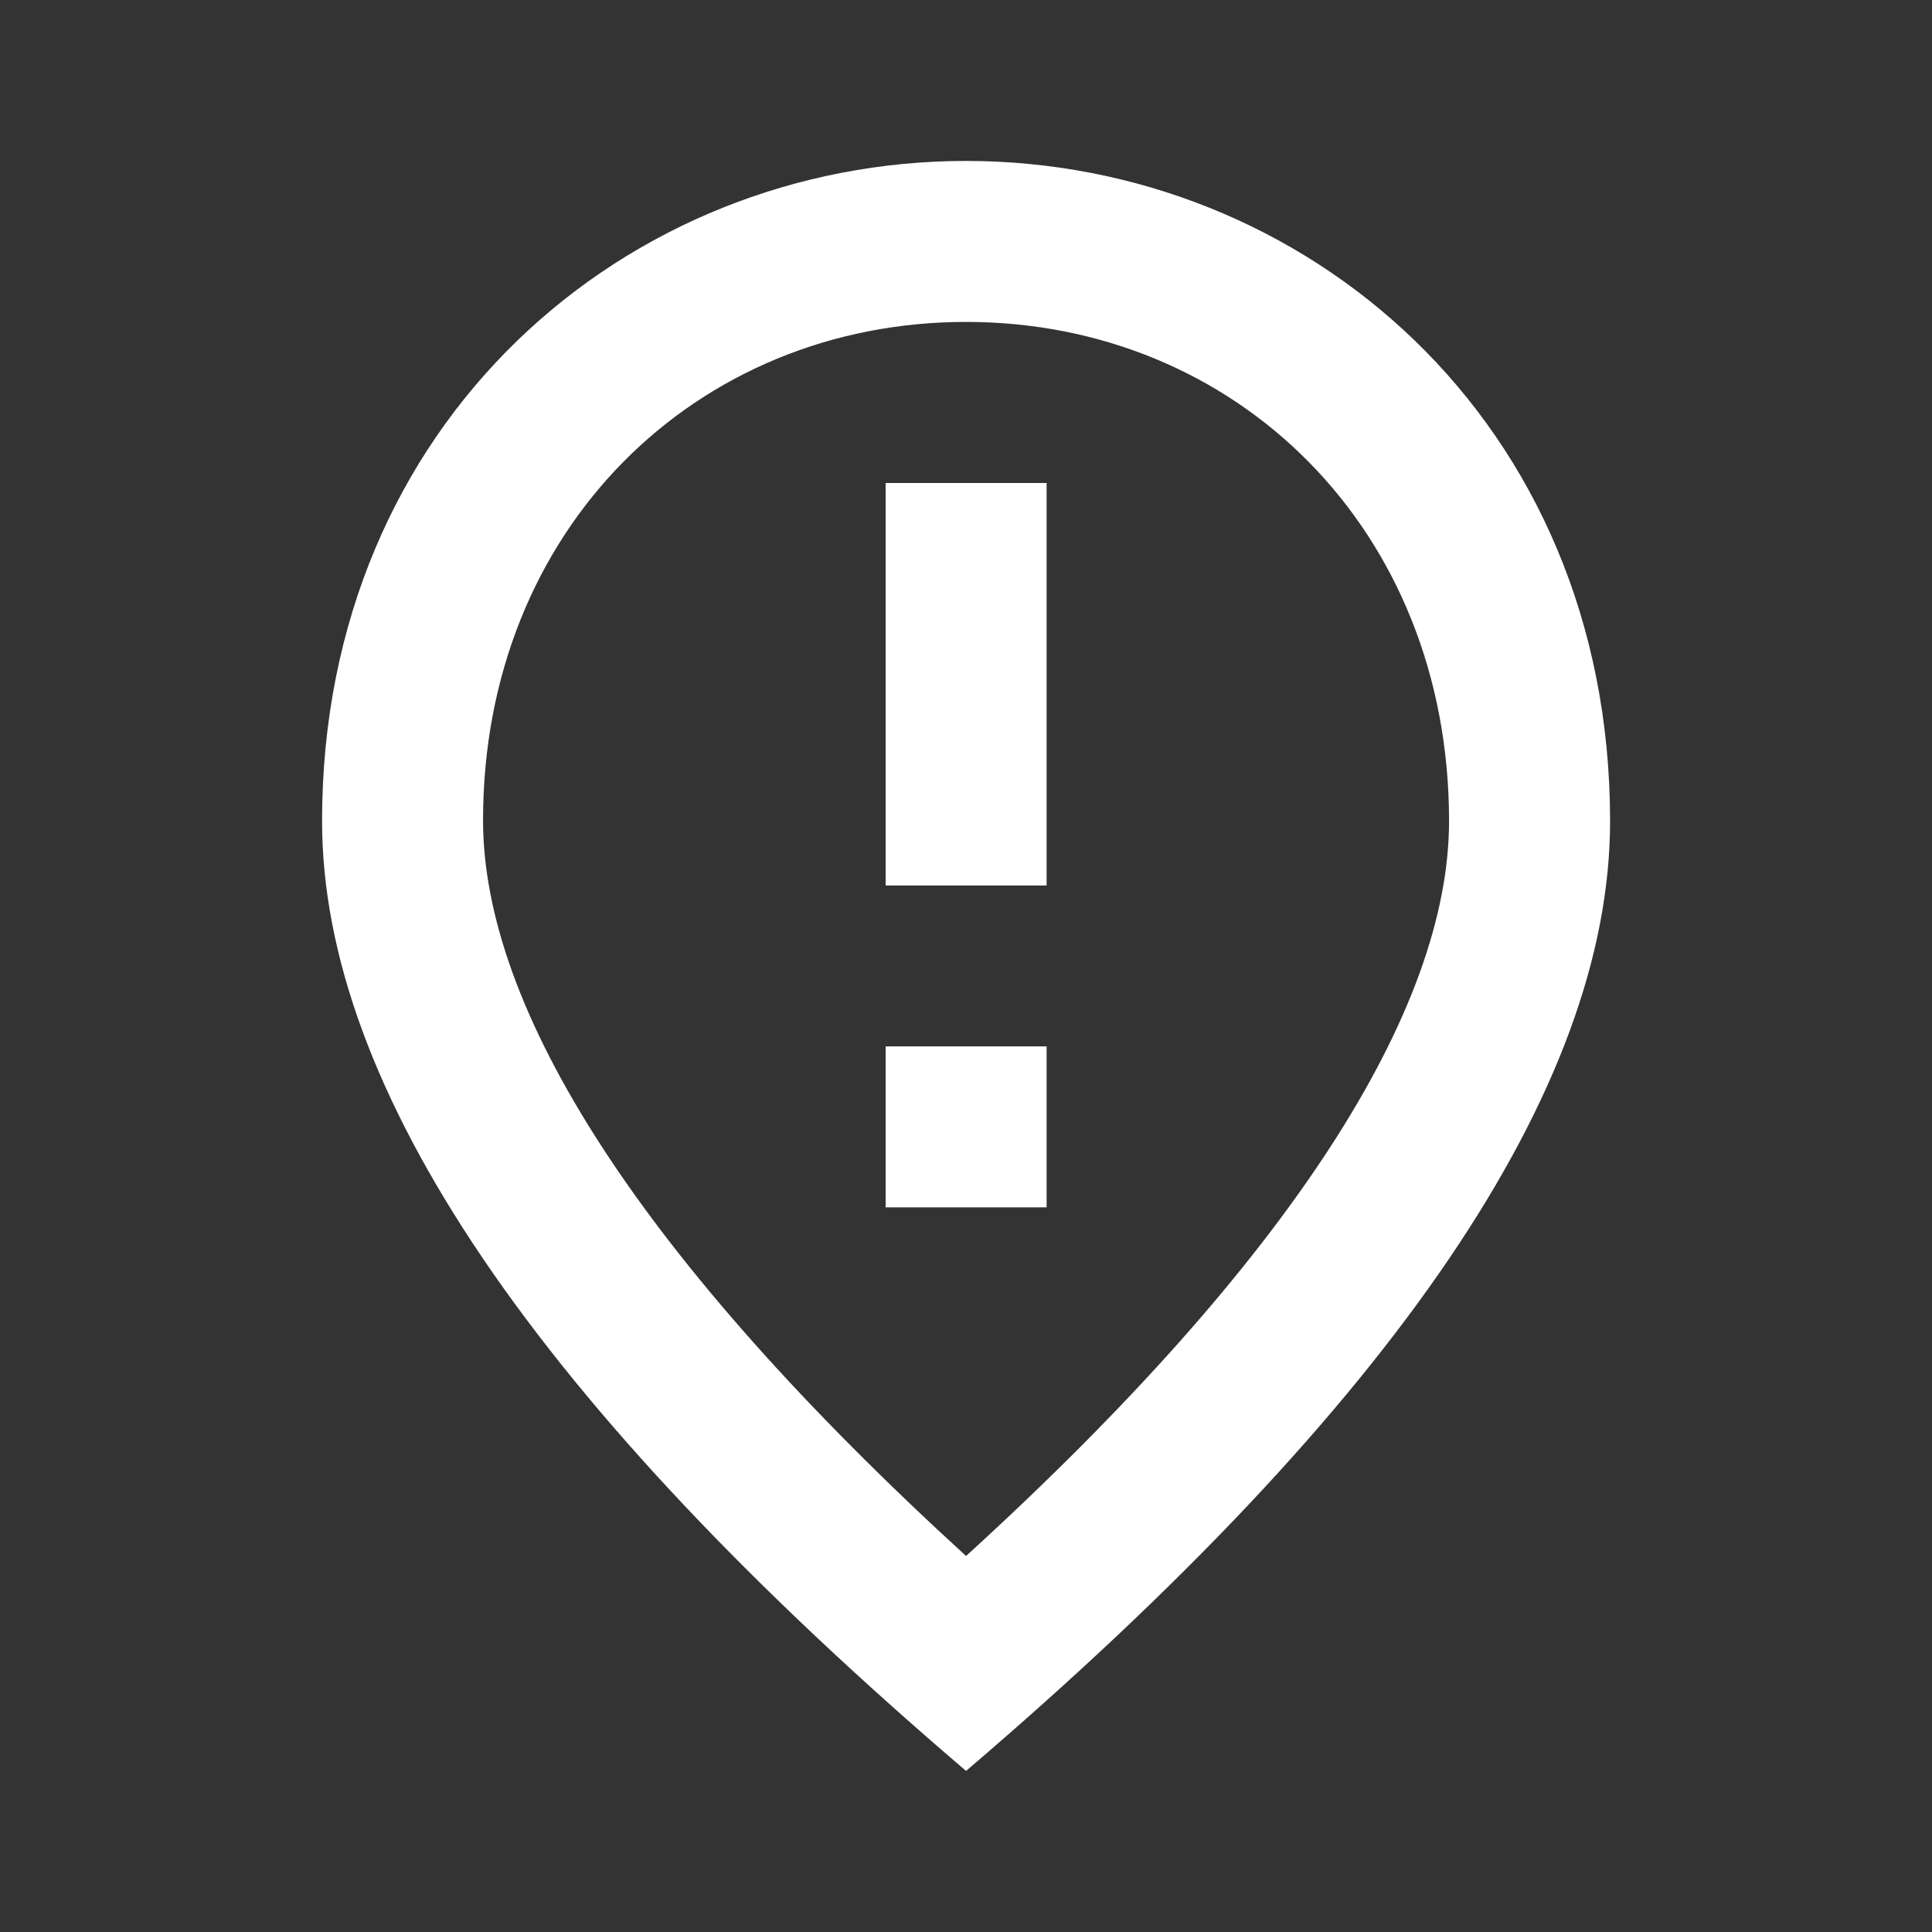<svg width="40" height="40" viewBox="0 0 40 40" fill="none" xmlns="http://www.w3.org/2000/svg">
<rect x="0" y="0" width="40" height="40" fill="#333333" stroke="none"/>
<g clip-path="url(#clip0_68_455)">
<g clip-path="url(#clip1_68_455)">
<g clip-path="url(#clip2_68_455)">
<mask id="mask0_68_455" style="mask-type:luminance" maskUnits="userSpaceOnUse" x="0" y="0" width="40" height="40">
<path d="M40 0H0V40H40V0Z" fill="white"/>
</mask>
<g mask="url(#mask0_68_455)">
<path d="M20.001 3.332C13.001 3.332 6.668 8.699 6.668 16.999C6.668 22.532 11.118 29.082 20.001 36.665C28.885 29.082 33.335 22.532 33.335 16.999C33.335 8.699 27.001 3.332 20.001 3.332ZM20.001 32.215C13.251 26.049 10.001 20.899 10.001 16.982C10.001 10.949 14.418 6.665 20.001 6.665C25.585 6.665 30.001 10.949 30.001 16.999C30.001 20.899 26.751 26.065 20.001 32.215Z" fill="white"/>
<path d="M21.669 10H18.336V18.333H21.669V10Z" fill="white"/>
<path d="M21.669 21.664H18.336V24.997H21.669V21.664Z" fill="white"/>
</g>
</g>
</g>
</g>
<defs>
<clipPath id="clip0_68_455">
<rect width="40" height="40" fill="white"/>
</clipPath>
<clipPath id="clip1_68_455">
<rect width="40" height="40" fill="white"/>
</clipPath>
<clipPath id="clip2_68_455">
<rect width="40" height="40" fill="white"/>
</clipPath>
</defs>
</svg>
